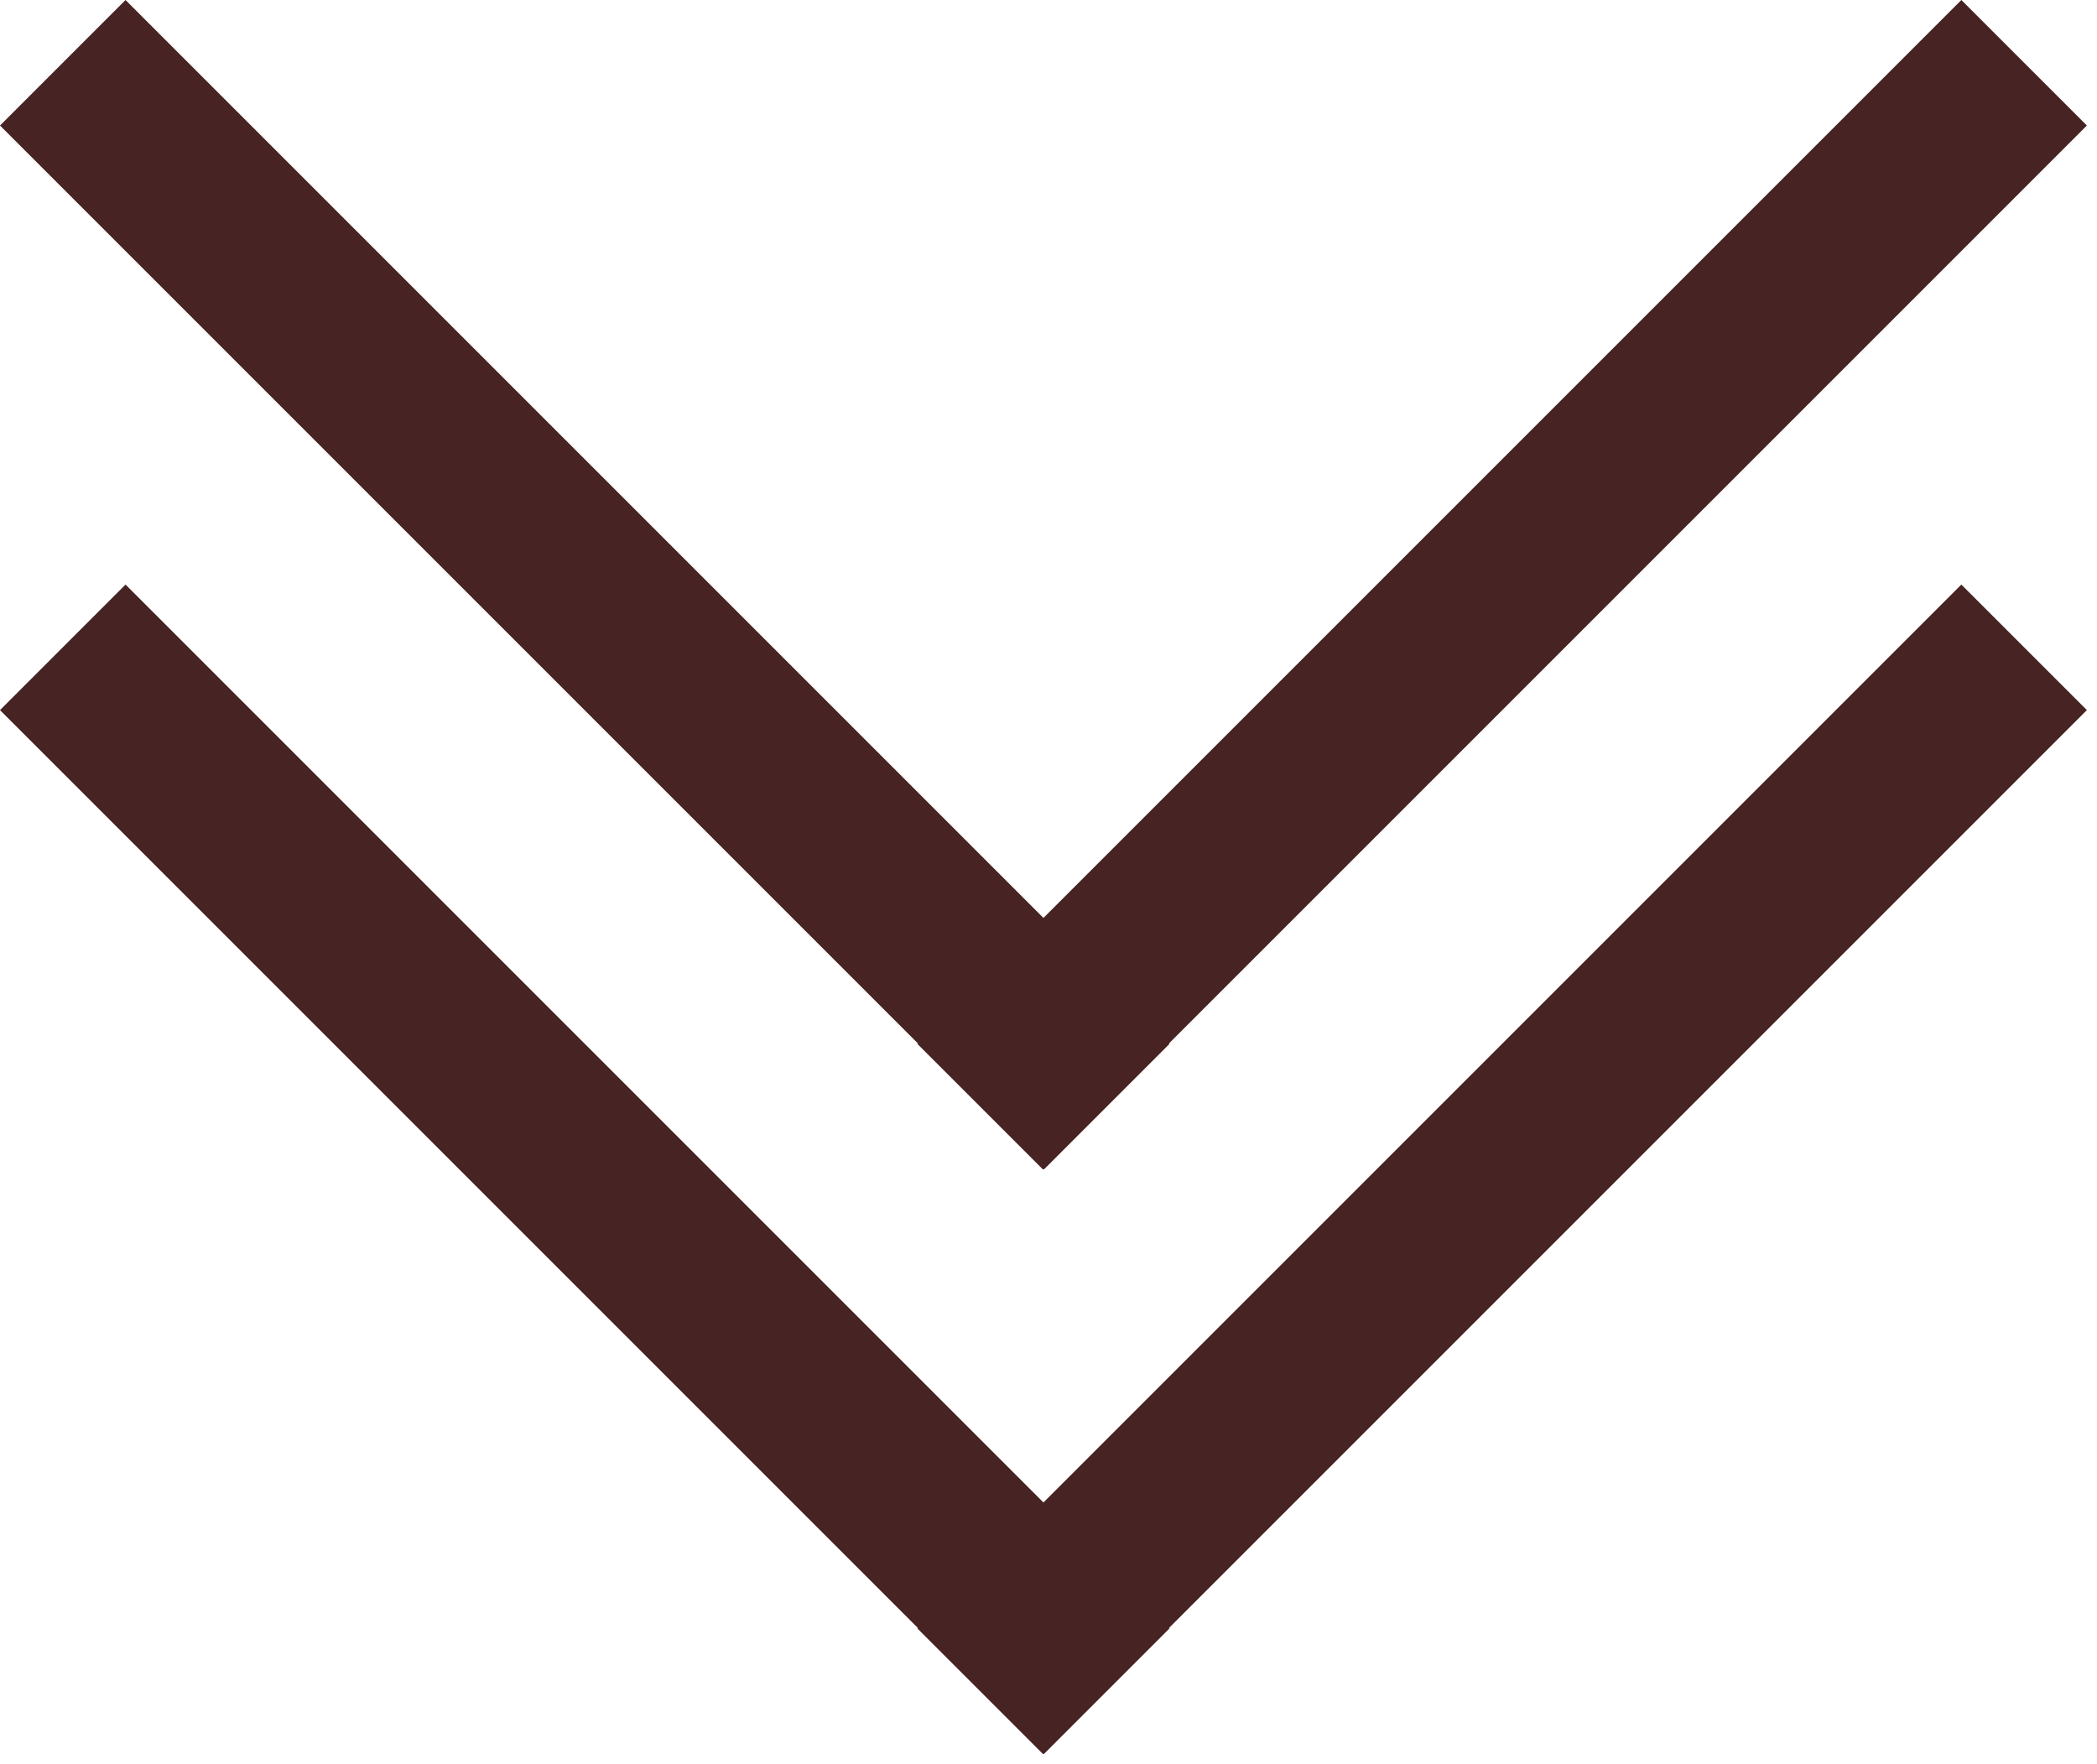 <?xml version="1.0" encoding="UTF-8"?> <svg xmlns="http://www.w3.org/2000/svg" width="189" height="159" viewBox="0 0 189 159" fill="none"> <path fill-rule="evenodd" clip-rule="evenodd" d="M188.088 11.314L105.358 94.044L105.401 94.088L94.088 105.402L94.044 105.358L94 105.401L82.686 94.088L82.73 94.044L5.657 16.971L0 11.314L11.314 7.55901e-05L16.971 5.657L94.044 82.73L176.774 0L188.088 11.314ZM188.088 64L105.358 146.73L105.401 146.774L94.088 158.088L94.044 158.044L94 158.088L82.686 146.774L82.73 146.73L5.657 69.657L0 64L11.314 52.686L16.971 58.343L94.044 135.416L176.774 52.686L188.088 64Z" fill="#472323"></path> </svg> 